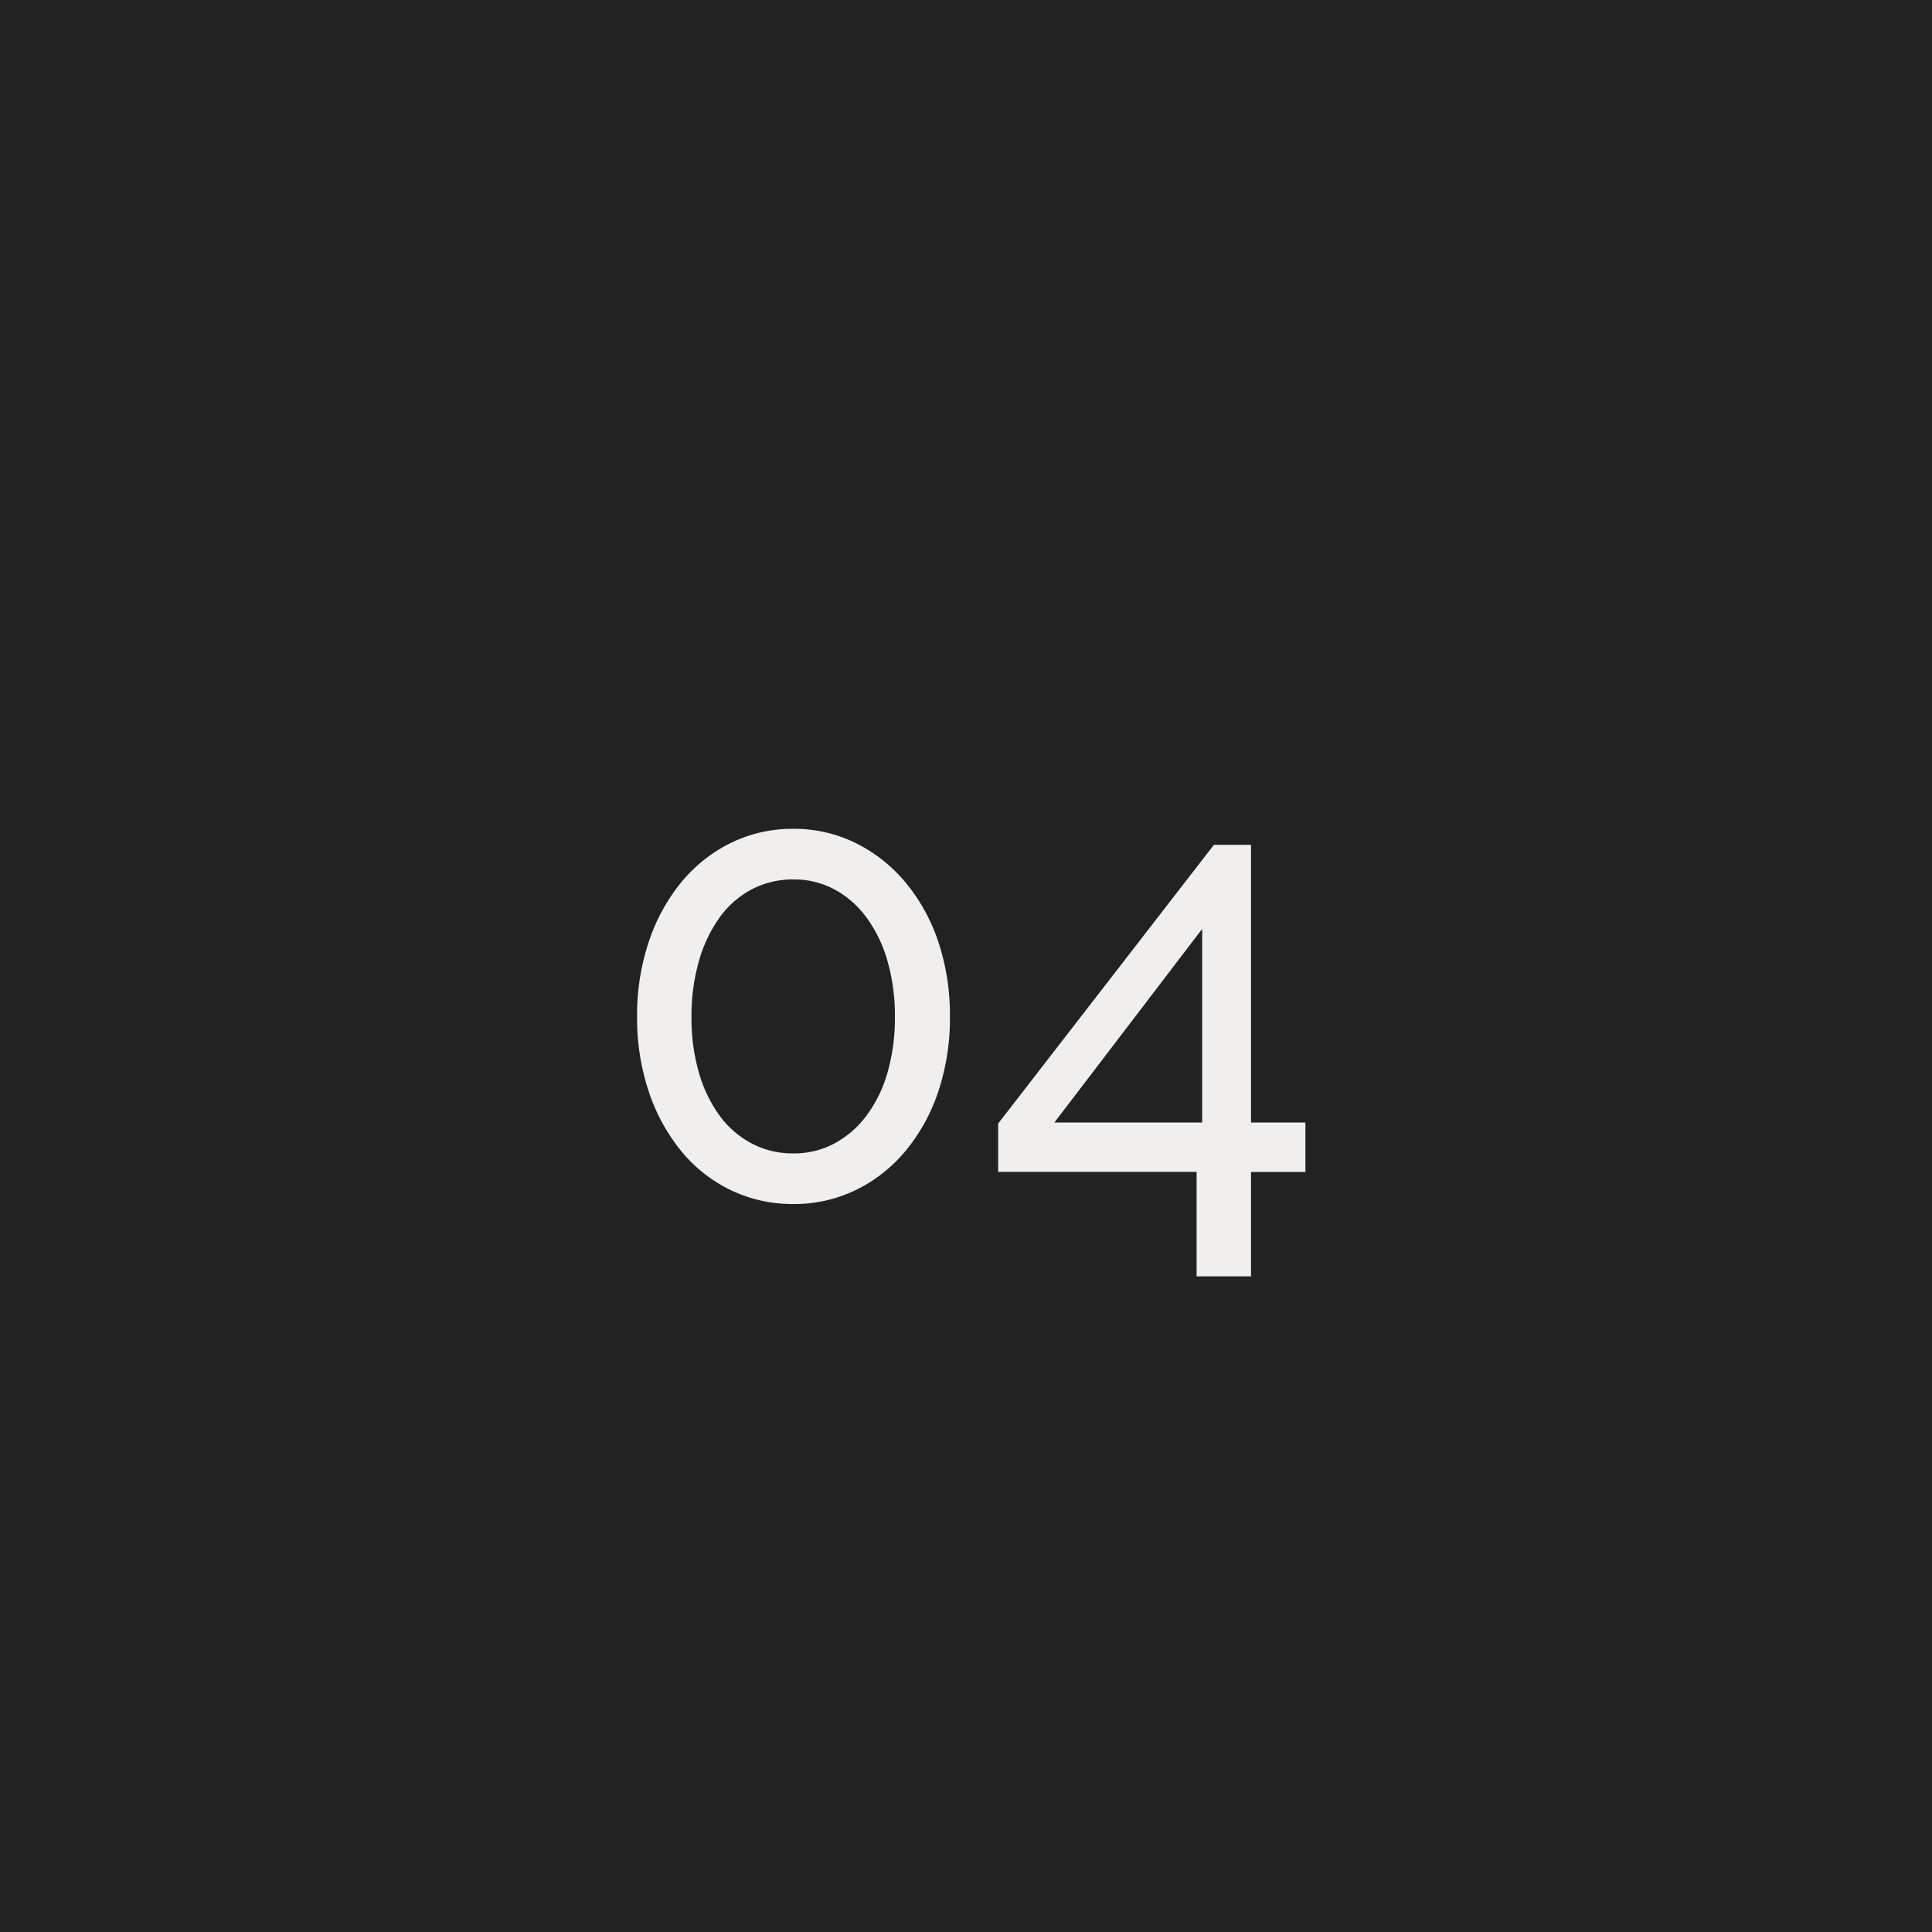 <svg xmlns="http://www.w3.org/2000/svg" width="100" height="100" viewBox="0 0 100 100"><g transform="translate(-360 -3504)"><rect width="100" height="100" transform="translate(360 3504)" fill="#222"/><path d="M-.832-9.376A11.936,11.936,0,0,1-1.44-5.488a9.515,9.515,0,0,1-1.7,3.072A7.729,7.729,0,0,1-5.712-.4,7.286,7.286,0,0,1-8.928.32,7.358,7.358,0,0,1-12.176-.4a7.567,7.567,0,0,1-2.56-2.016,9.689,9.689,0,0,1-1.68-3.072,11.936,11.936,0,0,1-.608-3.888,11.936,11.936,0,0,1,.608-3.888,9.689,9.689,0,0,1,1.68-3.072,7.748,7.748,0,0,1,2.56-2.032A7.224,7.224,0,0,1-8.928-19.1a7.154,7.154,0,0,1,3.216.736,7.916,7.916,0,0,1,2.576,2.032,9.515,9.515,0,0,1,1.7,3.072A11.936,11.936,0,0,1-.832-9.376Zm-2.848,0a10.224,10.224,0,0,0-.384-2.88,7.046,7.046,0,0,0-1.088-2.256,5.011,5.011,0,0,0-1.664-1.456,4.417,4.417,0,0,0-2.112-.512,4.578,4.578,0,0,0-2.16.512,4.812,4.812,0,0,0-1.664,1.456,7.255,7.255,0,0,0-1.072,2.256,10.223,10.223,0,0,0-.384,2.88,10.179,10.179,0,0,0,.384,2.9,7.071,7.071,0,0,0,1.072,2.224,4.876,4.876,0,0,0,1.664,1.44,4.578,4.578,0,0,0,2.16.512,4.417,4.417,0,0,0,2.112-.512,5.081,5.081,0,0,0,1.664-1.44A6.87,6.87,0,0,0-4.064-6.48,10.179,10.179,0,0,0-3.68-9.376ZM11.936,4.064V-1.344H1.664v-2.5L12.832-18.272h1.92V-3.9h2.816v2.56H14.752V4.064ZM4.576-3.9h7.648V-13.92Z" transform="translate(410 3566)" fill="#f0efed"/></g></svg>